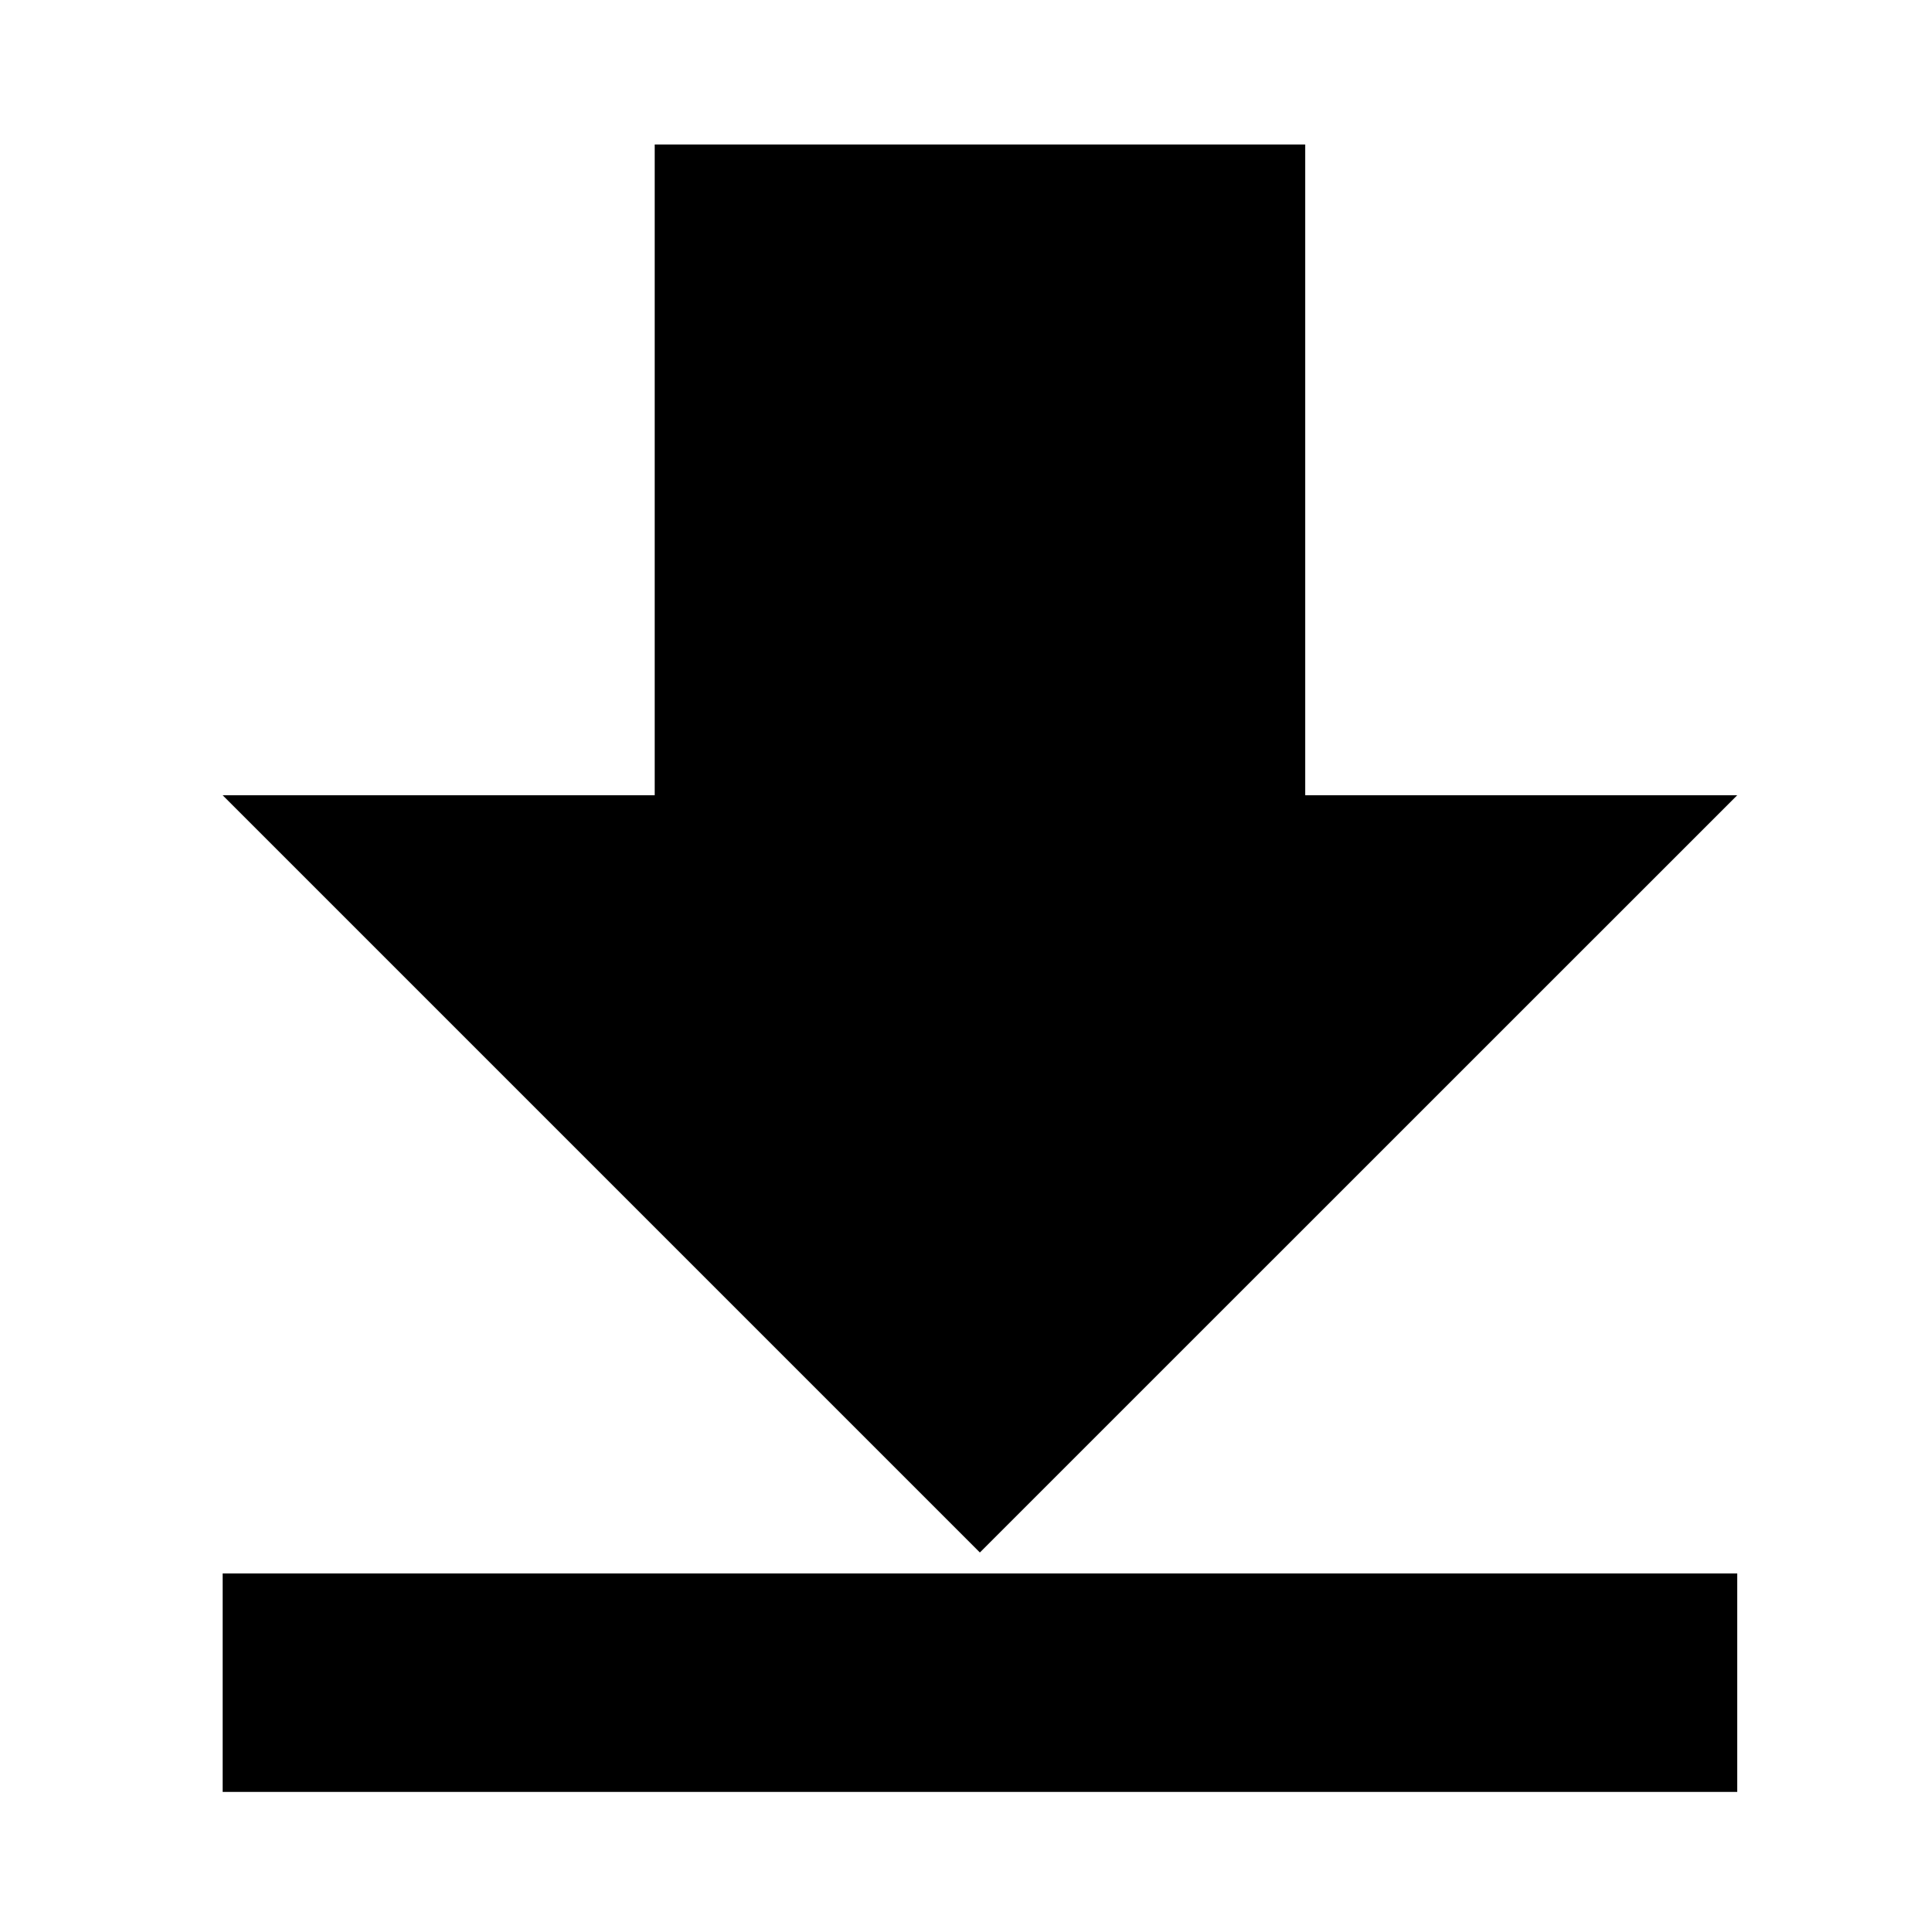 <?xml version="1.0" encoding="UTF-8" standalone="no"?>
<svg
   xmlns:dc="http://purl.org/dc/elements/1.1/"
   xmlns:cc="http://creativecommons.org/ns#"
   xmlns:rdf="http://www.w3.org/1999/02/22-rdf-syntax-ns#"
   xmlns:svg="http://www.w3.org/2000/svg"
   xmlns="http://www.w3.org/2000/svg"
   xmlns:sodipodi="http://sodipodi.sourceforge.net/DTD/sodipodi-0.dtd"
   xmlns:inkscape="http://www.inkscape.org/namespaces/inkscape"
   inkscape:version="1.0 (4035a4fb49, 2020-05-01)"
   sodipodi:docname="download.svg"
   id="svg3341"
   version="1.1"
   fill="currentColor"
   class="bi bi-download"
   viewBox="0 0 16 16"
   height="1em"
   width="1em">
  <defs
     id="defs3345" />
  <sodipodi:namedview
     inkscape:current-layer="svg3341"
     inkscape:window-maximized="1"
     inkscape:window-y="-9"
     inkscape:window-x="-9"
     inkscape:cy="6.8674593"
     inkscape:cx="8"
     inkscape:zoom="36.681164"
     showgrid="false"
     id="namedview3343"
     inkscape:window-height="1001"
     inkscape:window-width="1920"
     inkscape:pageshadow="2"
     inkscape:pageopacity="0"
     guidetolerance="10"
     gridtolerance="10"
     objecttolerance="10"
     borderopacity="1"
     bordercolor="#666666"
     pagecolor="#ffffff"
     inkscape:document-rotation="0" />
  <path
     d="M 5.422 1.197 L 5.422 6.586 L 1.844 6.586 L 8.115 12.857 L 14.387 6.586 L 10.809 6.586 L 10.809 1.197 L 5.422 1.197 z M 1.844 13.031 L 1.844 14.84 L 14.387 14.84 L 14.387 13.031 L 1.844 13.031 z "
     style="stroke-width:0.028"
     id="path193" />
</svg>
